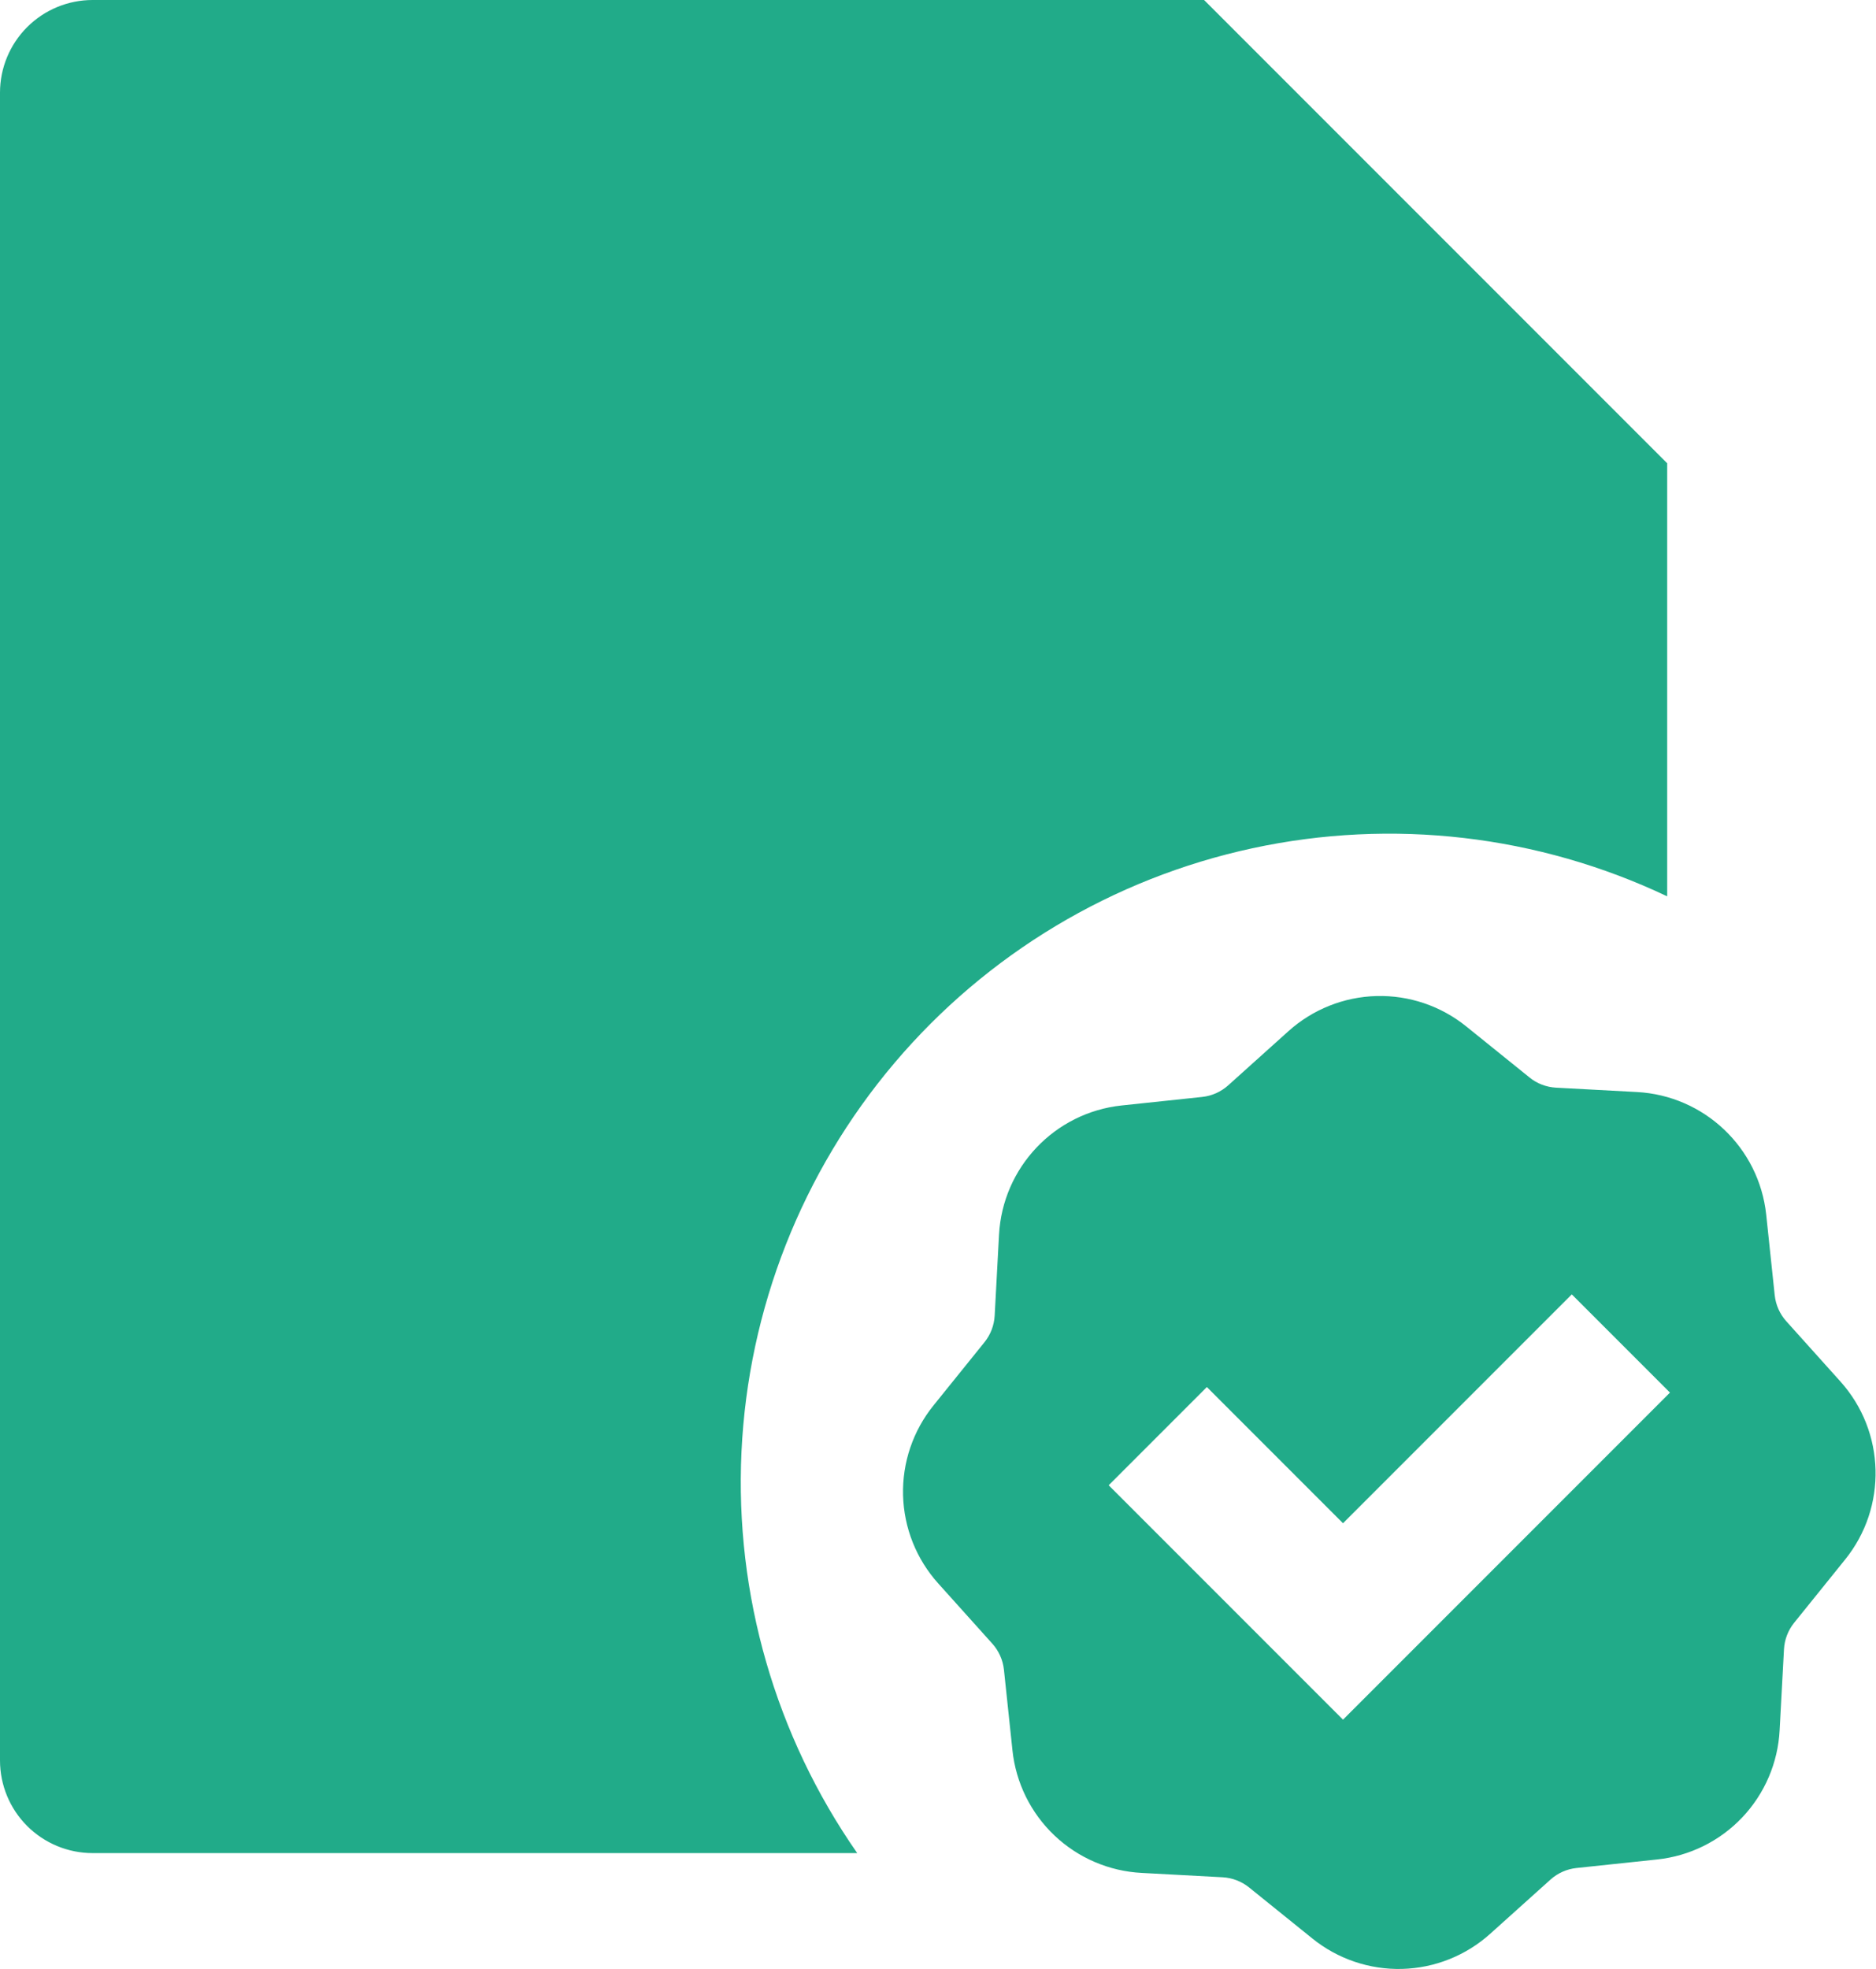 <svg xmlns="http://www.w3.org/2000/svg" fill="none" viewBox="0 0 244 256" height="256" width="244">
<path fill="#21AB89" d="M156.608 0H12.047C8.852 0 5.788 1.269 3.528 3.528C1.269 5.788 0 8.852 0 12.047V228.888C0 232.083 1.269 235.148 3.528 237.407C5.788 239.666 8.852 240.935 12.047 240.935H111.493C100.859 225.678 95.567 207.333 96.441 188.756C97.315 170.179 104.306 152.412 116.325 138.22C128.343 124.028 144.717 114.208 162.896 110.287C181.076 106.366 200.041 108.564 216.842 116.54V60.234L156.608 0ZM129.936 160.547C130.406 151.789 137.164 144.657 145.886 143.73L156.367 142.622C157.616 142.486 158.791 141.964 159.728 141.128L167.57 134.08C170.727 131.236 174.795 129.613 179.042 129.502C183.289 129.392 187.437 130.802 190.736 133.478L198.952 140.104C199.916 140.887 201.121 141.345 202.374 141.417L212.902 141.983C221.66 142.453 228.792 149.211 229.72 157.933L230.828 168.414C230.963 169.662 231.486 170.838 232.322 171.775L239.369 179.617C245.236 186.147 245.489 195.965 239.971 202.783L233.346 210.999C232.563 211.975 232.104 213.171 232.033 214.42L231.466 224.949C231.248 229.193 229.521 233.22 226.597 236.303C223.673 239.387 219.743 241.324 215.517 241.766L205.036 242.875C203.787 243.01 202.612 243.532 201.675 244.369L193.832 251.416C190.676 254.26 186.608 255.884 182.361 255.994C178.113 256.104 173.966 254.694 170.666 252.018L162.451 245.393C161.474 244.61 160.278 244.151 159.029 244.079L148.5 243.513C144.256 243.295 140.23 241.568 137.146 238.644C134.063 235.719 132.125 231.79 131.683 227.563L130.575 217.083C130.439 215.834 129.917 214.659 129.081 213.722L122.034 205.879C119.19 202.723 117.566 198.655 117.456 194.407C117.345 190.16 118.755 186.013 121.431 182.713L128.057 174.497C128.839 173.521 129.298 172.325 129.37 171.076L129.936 160.547ZM217.203 181.063L204.434 168.293L174.678 198.049L156.969 180.34L144.2 193.11L168.293 217.203L174.678 223.588L181.063 217.203L217.203 181.063Z"></path>
</svg>
